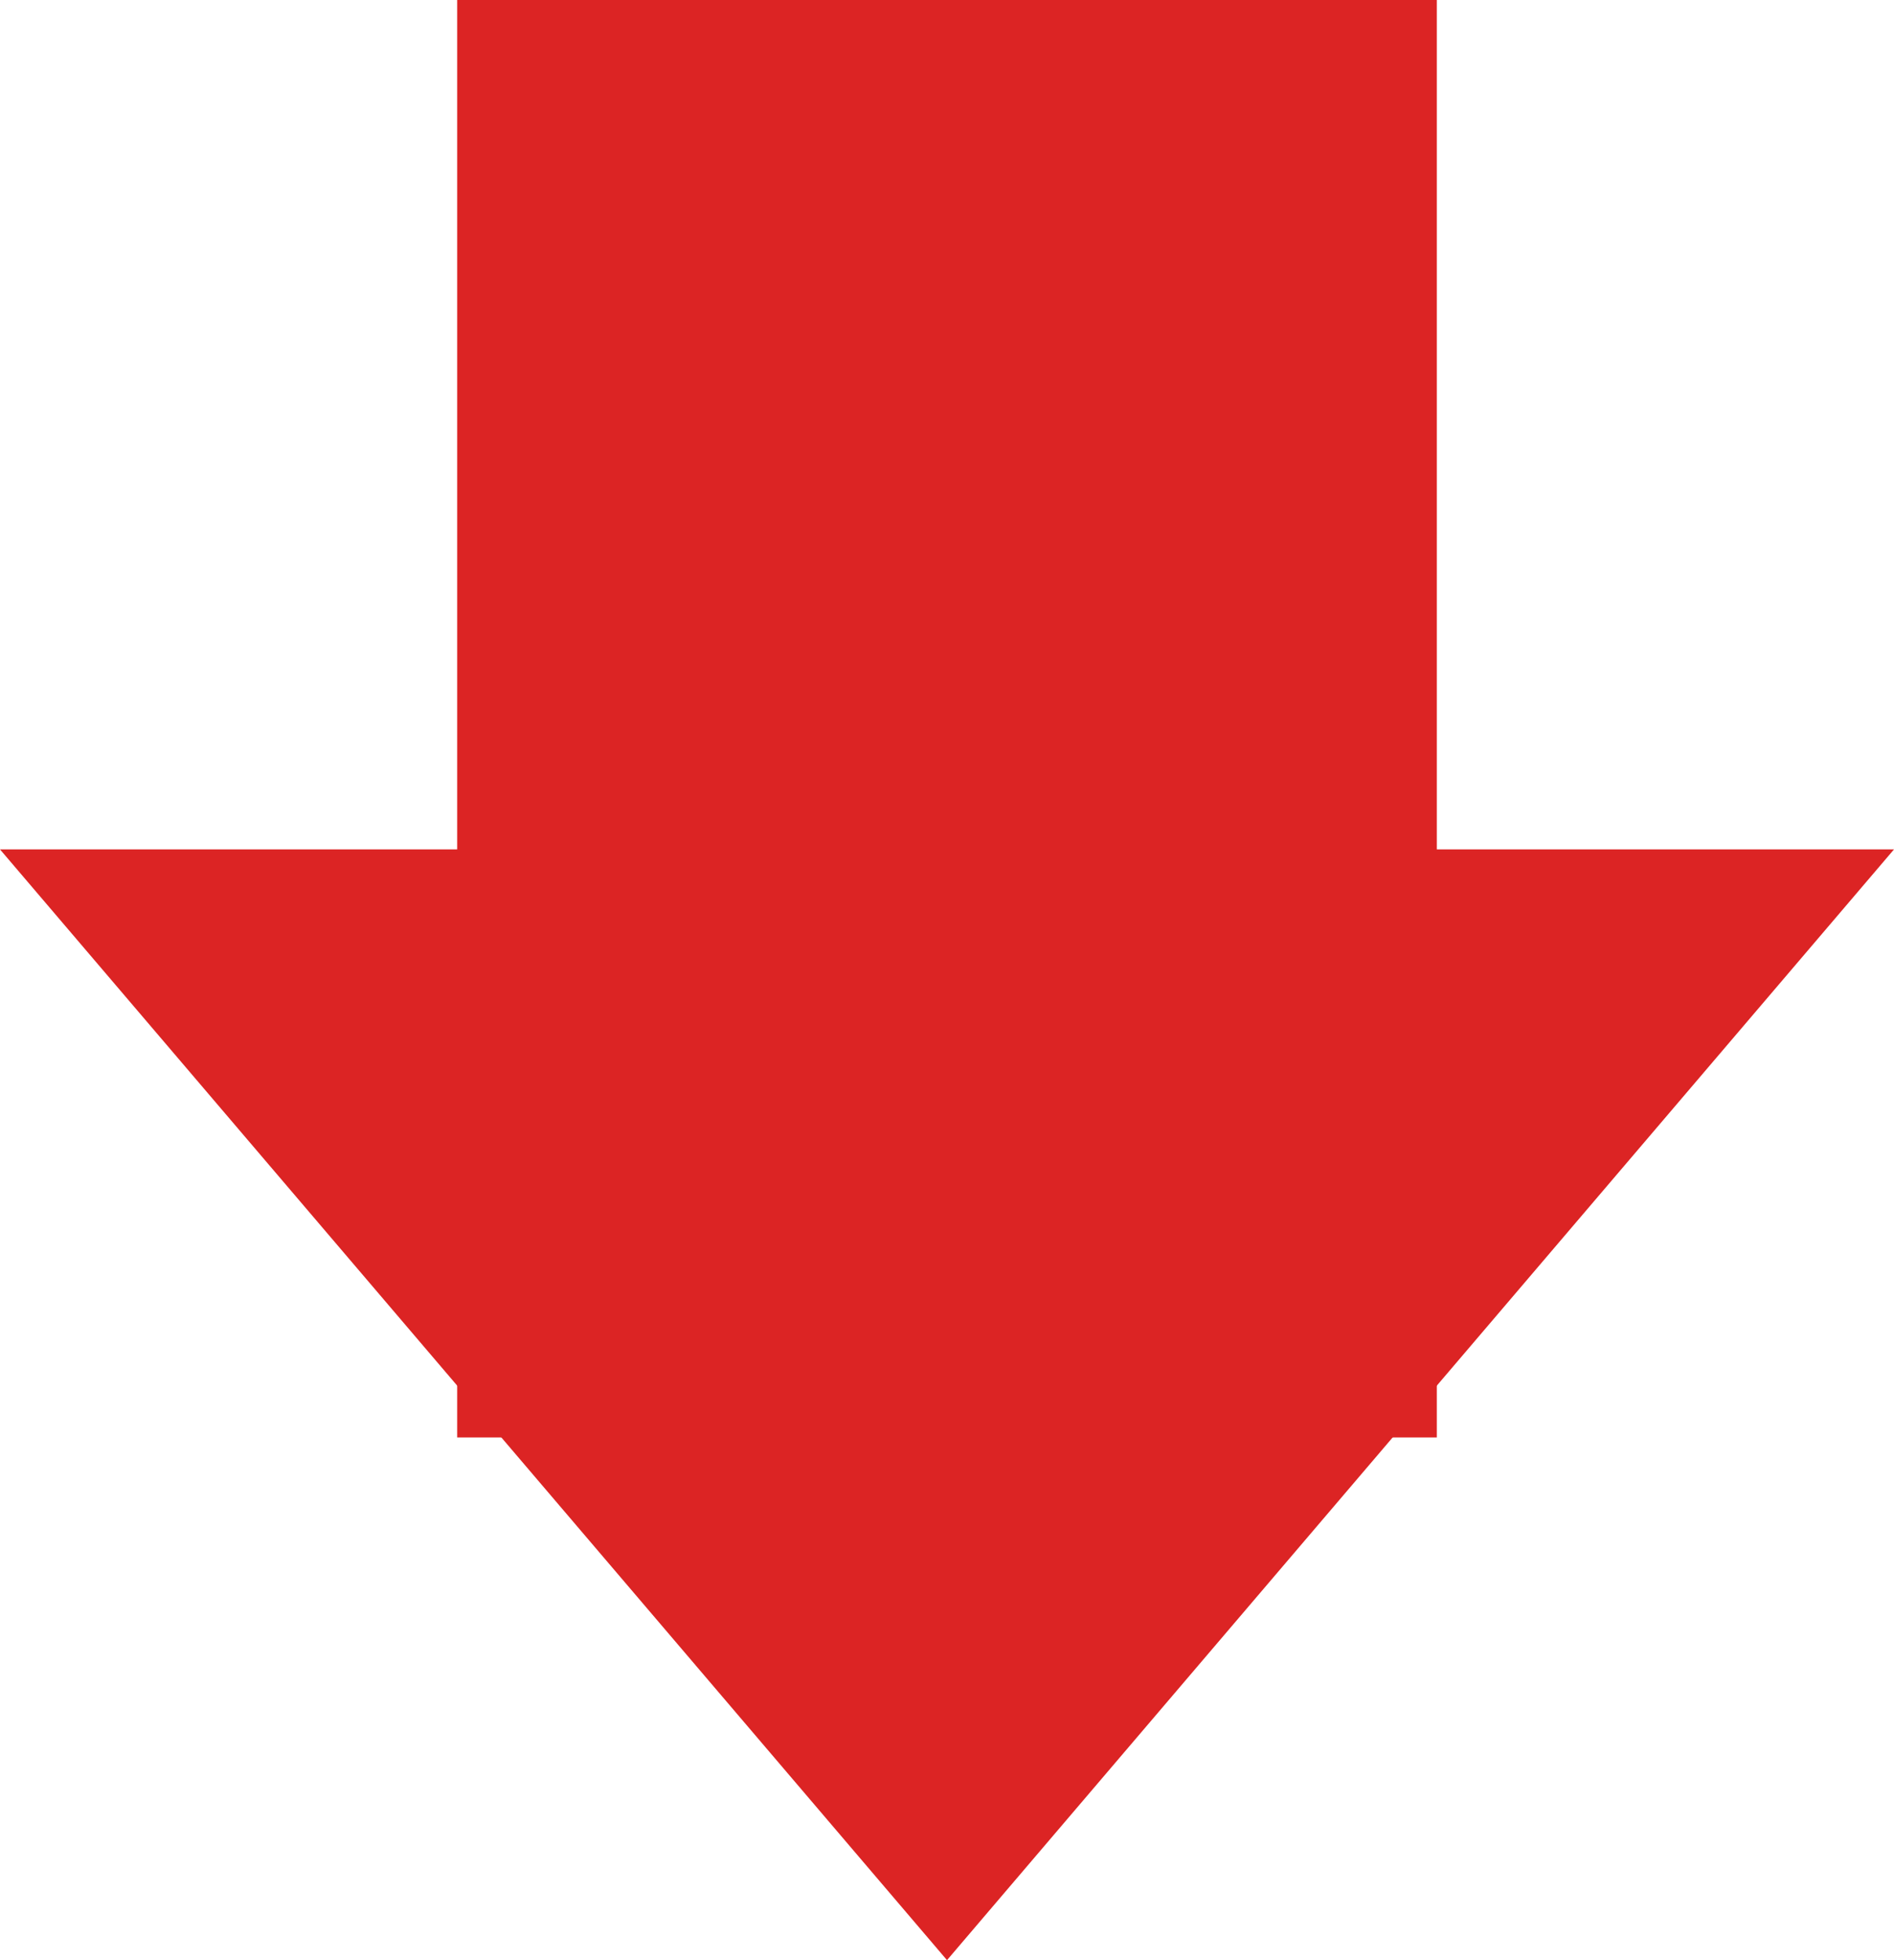 <svg xmlns="http://www.w3.org/2000/svg" width="29" height="30" viewBox="0 0 29 30" class="arrowRed">
                          <g id="Arrow_red" data-name="arrow_red" transform="translate(-599.213 -1204.203)">
                            <rect id="Sq" data-name="sq" width="15" height="22" transform="translate(606.213 1204.203)" fill="#dc2424"/>
                            <path id="Tr" data-name="tr" d="M14.5,0,29,17H0Z" transform="translate(628.213 1234.203) rotate(180)" fill="#dc2424"/>
                          </g>
                        </svg>
